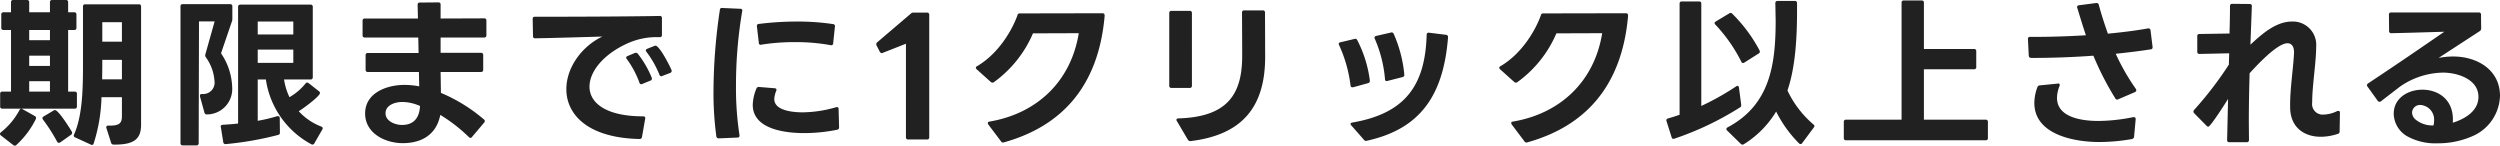 <svg xmlns="http://www.w3.org/2000/svg" width="469.98" height="27.39">
  <path fill="#212121" d="m.18 25.47 2.31 1.8a.634.634 0 0 0 .3.12.477.477 0 0 0 .3-.15 16.357 16.357 0 0 0 3.63-4.83.927.927 0 0 0 .06-.24.423.423 0 0 0-.24-.36l-2.31-1.29a.368.368 0 0 0-.57.18 13.335 13.335 0 0 1-3.48 4.17.365.365 0 0 0-.18.3.365.365 0 0 0 .18.3Zm10.56 1.17a.381.381 0 0 0 .33.21.484.484 0 0 0 .27-.09l2.04-1.44a.415.415 0 0 0 .18-.33.4.4 0 0 0-.06-.24c-.36-.63-2.52-4.05-3.15-4.05a.361.361 0 0 0-.24.06L8.19 21.9c-.15.09-.21.18-.21.3a.484.484 0 0 0 .09.27 31.119 31.119 0 0 1 2.67 4.17ZM.66 5.64h1.41v11.58H.45a.38.38 0 0 0-.42.42v2.37a.38.38 0 0 0 .42.42h13.59a.38.38 0 0 0 .42-.42v-2.37a.38.38 0 0 0-.42-.42h-1.23V5.64h1.14a.38.38 0 0 0 .42-.42V2.73a.38.38 0 0 0-.42-.42h-1.14V.42a.38.38 0 0 0-.42-.42H9.81a.38.38 0 0 0-.42.42v1.89h-3.9V.42A.38.38 0 0 0 5.07 0H2.49a.38.38 0 0 0-.42.42v1.89H.66a.38.38 0 0 0-.42.42v2.49a.38.38 0 0 0 .42.42Zm18.42 12.63h3.84v3.57c0 1.35-.51 1.83-2.55 1.77-.27 0-.39.12-.39.3a.38.38 0 0 0 .03.18l.87 2.73a.478.478 0 0 0 .48.36c3.96.06 5.16-1.14 5.16-3.72V1.23a.38.38 0 0 0-.42-.42H16.02a.38.38 0 0 0-.42.42v11.34c0 4.89-.21 9.42-1.68 12.72a.366.366 0 0 0 .21.54l2.94 1.35a.346.346 0 0 0 .54-.21 30.891 30.891 0 0 0 1.47-8.7Zm-9.69-3v1.95h-3.9v-1.95Zm0-4.8v1.92h-3.9v-1.92Zm13.53.78v3.66H19.2l.03-2.28v-1.38ZM9.39 5.64v1.92h-3.9V5.64Zm13.53-1.47v3.66h-3.69V4.17Zm19.47 22.92h.06a61.32 61.32 0 0 0 9.9-1.74.416.416 0 0 0 .27-.45l-.03-2.7c0-.24-.12-.36-.3-.36h-.18a30 30 0 0 1-3.66.87v-7.77h1.53a16.542 16.542 0 0 0 8.55 12.18.391.391 0 0 0 .57-.18l1.5-2.61a.286.286 0 0 0 .06-.21.344.344 0 0 0-.27-.33 11.141 11.141 0 0 1-4.23-2.88c.63-.36 3.99-2.79 3.99-3.42a.415.415 0 0 0-.18-.33l-1.95-1.53a.923.923 0 0 0-.27-.12.454.454 0 0 0-.33.21 10.9 10.9 0 0 1-3 2.55 11.6 11.6 0 0 1-1.02-3.33h4.98a.38.38 0 0 0 .42-.42V1.29a.38.38 0 0 0-.42-.42h-13.2a.38.38 0 0 0-.42.42v21.93c-.99.12-1.98.18-2.88.24-.24 0-.39.12-.39.36a.11.11 0 0 0 .03.09l.45 2.82a.4.4 0 0 0 .42.36ZM33.93 1.2v25.71a.38.38 0 0 0 .42.42h2.58a.38.38 0 0 0 .42-.42l.06-22.89h2.94l-1.74 6.18a.643.643 0 0 0 .09.57 8.583 8.583 0 0 1 1.62 4.41 2.153 2.153 0 0 1-2.34 2.49c-.27 0-.39.12-.39.3v.15l.84 3.03a.425.425 0 0 0 .45.36 4.771 4.771 0 0 0 4.77-5.07 11.941 11.941 0 0 0-2.1-6.42l2.04-5.97a1.4 1.4 0 0 0 .09-.51V1.2a.38.38 0 0 0-.42-.42h-8.91a.38.38 0 0 0-.42.42Zm21.21 10.62h-6.69V9.33h6.69Zm0-5.34h-6.69V4.05h6.69Zm35.7 6.63v-2.76a.38.38 0 0 0-.42-.42h-7.59V7.05h8.19a.38.38 0 0 0 .42-.42V3.87a.38.38 0 0 0-.42-.42l-8.19.03V.87a.38.38 0 0 0-.42-.42l-3.48.03c-.3 0-.42.15-.42.45l.06 2.55h-9.99a.38.38 0 0 0-.42.42v2.73a.38.38 0 0 0 .42.42h10.05l.06 2.91h-9.54a.38.38 0 0 0-.42.42v2.73a.38.38 0 0 0 .42.42h9.6l.06 2.7a15.637 15.637 0 0 0-2.79-.27c-3.27 0-7.38 1.47-7.38 5.37 0 3.72 3.75 5.58 7.08 5.58 3.54 0 6.33-1.59 7.05-5.31a29.67 29.67 0 0 1 5.37 4.17.56.56 0 0 0 .3.15.365.365 0 0 0 .3-.18l2.28-2.7a.366.366 0 0 0 .12-.27.415.415 0 0 0-.18-.33 30.7 30.7 0 0 0-8.07-4.98l-.06-3.93h7.59a.38.38 0 0 0 .42-.42ZM72.48 21.3c0-1.59 1.86-2.13 3.15-2.13a8.352 8.352 0 0 1 3.18.69c.06 0 .09.03.15.06l-.03.39c-.21 2.04-1.32 3.18-3.36 3.18-1.26 0-3.09-.69-3.09-2.19Zm52.02-7.02 1.5-.57a.406.406 0 0 0 .27-.36.381.381 0 0 0-.03-.18c-.3-.75-2.25-4.59-3.03-4.59a.556.556 0 0 0-.21.06l-1.35.54a.345.345 0 0 0-.24.3.366.366 0 0 0 .12.27 18.238 18.238 0 0 1 2.43 4.29c.09.21.21.3.36.3a.426.426 0 0 0 .18-.06ZM100.14 3.51v.06l.06 3.21a.367.367 0 0 0 .42.42c3.63-.06 8.61-.21 12.63-.33-3.72 1.74-6.78 5.7-6.78 9.9 0 4.71 3.96 9.15 13.74 9.36a.437.437 0 0 0 .48-.39l.6-3.42c.06-.3-.09-.45-.39-.45-7.02 0-10.08-2.55-10.08-5.58 0-2.85 2.64-6.12 7.2-8.16a13.319 13.319 0 0 1 6-1.14.38.38 0 0 0 .42-.42V3.42a.367.367 0 0 0-.42-.42c-6.48.12-17.25.15-23.49.15-.24 0-.39.12-.39.36Zm17.58 7.32a.366.366 0 0 0 .12.27 18.076 18.076 0 0 1 2.37 4.44.376.376 0 0 0 .33.3.763.763 0 0 0 .21-.06l1.53-.63a.353.353 0 0 0 .27-.36.381.381 0 0 0-.03-.18 18.579 18.579 0 0 0-2.61-4.5.415.415 0 0 0-.33-.18.661.661 0 0 0-.24.03l-1.35.57a.34.34 0 0 0-.27.3Zm17.4 15.18h.03l3.48-.15a.34.34 0 0 0 .39-.36v-.09a57.369 57.369 0 0 1-.66-9.24 83.17 83.17 0 0 1 1.17-14.07.33.33 0 0 0-.36-.45l-3.39-.15a.36.36 0 0 0-.45.36 104.453 104.453 0 0 0-1.2 15.33 60.491 60.491 0 0 0 .54 8.46.425.425 0 0 0 .45.36Zm6.39-6.3c0 4.62 6.18 5.31 9.66 5.31a31.329 31.329 0 0 0 6.21-.63.421.421 0 0 0 .36-.42v-.06l-.09-3.42c0-.24-.12-.36-.33-.36a.326.326 0 0 0-.15.03 23.289 23.289 0 0 1-6.27.96c-1.59 0-5.34-.24-5.34-2.49a4.266 4.266 0 0 1 .36-1.53c.12-.3.03-.48-.27-.51l-2.94-.24a.465.465 0 0 0-.51.3 8.512 8.512 0 0 0-.69 3.06Zm.78-14.82v.06l.36 3.09a.35.35 0 0 0 .33.39h.03l.09-.03a39.142 39.142 0 0 1 6.3-.48 36.318 36.318 0 0 1 6.75.57.359.359 0 0 0 .48-.36l.33-3.12a.384.384 0 0 0-.36-.48 44.291 44.291 0 0 0-6.72-.48 57.756 57.756 0 0 0-7.23.45.354.354 0 0 0-.36.39Zm28.44 21.33h3.54a.38.38 0 0 0 .42-.42V2.79a.38.38 0 0 0-.42-.42h-2.55a.636.636 0 0 0-.51.21l-6.3 5.37a.469.469 0 0 0-.18.36.4.4 0 0 0 .06.24l.6 1.17q.18.27.36.27a.556.556 0 0 0 .21-.06l4.35-1.71V25.8a.38.38 0 0 0 .42.42Zm18 .54c10.77-3 17.76-10.44 18.93-23.73.03-.36-.12-.54-.39-.54l-15.54.03a.4.4 0 0 0-.45.33c-1.02 2.88-3.63 7.29-7.62 9.6-.15.09-.21.18-.21.3a.415.415 0 0 0 .15.27l2.64 2.37a.547.547 0 0 0 .33.15.484.484 0 0 0 .27-.09 21.916 21.916 0 0 0 7.35-9.18l8.61-.03c-1.5 9.24-8.04 15.15-16.8 16.62-.21.03-.3.12-.3.27a.569.569 0 0 0 .09.27l2.4 3.18a.407.407 0 0 0 .39.21.326.326 0 0 0 .15-.03Zm35.34-10.65V2.46a.38.38 0 0 0-.42-.42h-3.42a.38.38 0 0 0-.42.42v13.65a.38.38 0 0 0 .42.42h3.42a.38.38 0 0 0 .42-.42Zm-2.91 6.42a.4.4 0 0 0 .09.24l2.07 3.51a.5.5 0 0 0 .45.24h.09c9.84-1.2 13.98-6.6 13.98-15.84l-.03-8.31a.38.38 0 0 0-.42-.42h-3.48a.38.38 0 0 0-.42.42l.03 6.75v1.62c-.06 7.14-2.91 11.25-12 11.52-.24 0-.36.12-.36.27Zm36.36-7.32v-.09a22.9 22.9 0 0 0-2.37-7.59.423.423 0 0 0-.36-.24.27.27 0 0 0-.15.03l-2.67.63c-.21.03-.3.15-.3.3a.556.556 0 0 0 .06.21 25.528 25.528 0 0 1 2.16 7.62c.03.21.15.33.33.33h.15l2.82-.78a.417.417 0 0 0 .33-.42Zm-3.63 8.1a.415.415 0 0 0 .15.27l2.37 2.7a.472.472 0 0 0 .39.21.27.27 0 0 0 .15-.03c9.96-2.19 14.4-8.4 15.27-19.44a.421.421 0 0 0-.39-.48l-3.18-.39a.369.369 0 0 0-.45.39c-.27 9.81-4.29 14.82-13.98 16.5-.21.03-.33.15-.33.27Zm4.5-16.23a.763.763 0 0 0 .06.21 23.95 23.95 0 0 1 1.92 7.59c0 .24.12.36.33.36a.326.326 0 0 0 .15-.03l2.82-.72a.39.39 0 0 0 .33-.42v-.06a24.554 24.554 0 0 0-2.01-7.68.423.423 0 0 0-.36-.24.225.225 0 0 0-.15.03l-2.76.63c-.21.06-.33.15-.33.33Zm28.74 19.68c10.77-3 17.76-10.44 18.93-23.73.03-.36-.12-.54-.39-.54l-15.54.03a.4.4 0 0 0-.45.33c-1.02 2.88-3.63 7.29-7.62 9.6-.15.09-.21.18-.21.3a.415.415 0 0 0 .15.27l2.64 2.37a.547.547 0 0 0 .33.15.484.484 0 0 0 .27-.09 21.916 21.916 0 0 0 7.35-9.18l8.61-.03c-1.5 9.24-8.04 15.15-16.8 16.62-.21.03-.3.12-.3.27a.57.57 0 0 0 .09.27l2.4 3.18a.407.407 0 0 0 .39.21.326.326 0 0 0 .15-.03Zm46.77-5.79a23.1 23.1 0 0 0 4.29 5.97.477.477 0 0 0 .3.15.365.365 0 0 0 .3-.18l2.19-2.94a.539.539 0 0 0 .12-.27.409.409 0 0 0-.18-.3 19 19 0 0 1-4.89-6.39c1.56-4.56 1.8-10.32 1.8-15.09V.6a.38.38 0 0 0-.42-.42h-3.24a.38.38 0 0 0-.42.42l.06 3.27c0 8.13-.99 15.81-9.03 20.07a.421.421 0 0 0-.24.33.415.415 0 0 0 .15.27l2.55 2.49a.418.418 0 0 0 .33.15.361.361 0 0 0 .24-.06 18.369 18.369 0 0 0 6.09-6.15ZM315.75.69v20.88c-.75.27-1.44.48-2.16.69-.21.06-.33.18-.33.33a.381.381 0 0 0 .03.18l.96 3.03c.06.21.18.3.33.3a.381.381 0 0 0 .18-.03 56.7 56.7 0 0 0 12.39-5.91.363.363 0 0 0 .18-.36v-.12l-.42-3.21c-.03-.21-.12-.33-.27-.33a.479.479 0 0 0-.24.09 50.19 50.19 0 0 1-6.57 3.69V.69a.38.38 0 0 0-.42-.42h-3.24a.38.38 0 0 0-.42.42Zm11.61 10.92a.345.345 0 0 0 .3.24.484.484 0 0 0 .27-.09l2.7-1.71a.381.381 0 0 0 .21-.33.706.706 0 0 0-.06-.24 28.241 28.241 0 0 0-5.13-6.9.477.477 0 0 0-.3-.15.484.484 0 0 0-.27.09l-2.55 1.53c-.12.09-.21.18-.21.3a.415.415 0 0 0 .15.27 29.355 29.355 0 0 1 4.89 6.99ZM357.48.51V22.5h-10.44a.38.38 0 0 0-.42.42v3.03a.38.38 0 0 0 .42.42h26.25a.38.38 0 0 0 .42-.42v-3.03a.38.38 0 0 0-.42-.42h-11.61v-9.48h9.42a.38.38 0 0 0 .42-.42V9.63a.38.38 0 0 0-.42-.42h-9.42V.51a.38.38 0 0 0-.42-.42h-3.36a.38.38 0 0 0-.42.42Zm37.2 26.19a36.193 36.193 0 0 0 6-.54c.33-.06.48-.21.51-.45l.3-3.3c0-.24-.12-.39-.33-.39h-.12a34.191 34.191 0 0 1-6.54.72c-2.91 0-7.8-.57-7.8-4.35a6.059 6.059 0 0 1 .48-2.22c.09-.27 0-.48-.27-.48a.11.11 0 0 0-.09.03l-3.36.33a.484.484 0 0 0-.45.36 8.478 8.478 0 0 0-.57 2.94c0 5.97 7.5 7.35 12.24 7.35ZM381.24 7.32v.06l.15 3.09c.03.3.21.42.57.42 3.96 0 7.86-.15 11.58-.42a55.175 55.175 0 0 0 4.11 8.01.373.373 0 0 0 .36.24.286.286 0 0 0 .21-.06l3.15-1.35a.421.421 0 0 0 .24-.33.484.484 0 0 0-.09-.27 41.055 41.055 0 0 1-3.78-6.6c2.31-.24 4.5-.51 6.63-.84a.336.336 0 0 0 .3-.36v-.09l-.39-3.12a.363.363 0 0 0-.36-.36h-.12c-2.13.39-4.71.72-7.53.99-.6-1.68-1.35-3.99-1.71-5.43a.417.417 0 0 0-.42-.33h-.09l-3.21.42c-.24.03-.36.15-.36.33a.27.27 0 0 0 .03.15c.45 1.5 1.08 3.54 1.62 5.16-3.03.18-6.21.3-9.42.3h-1.08a.349.349 0 0 0-.39.39ZM422.91.75l-3.27-.03a.38.38 0 0 0-.42.42c0 1.38-.03 3.18-.09 5.16l-5.67.09c-.27 0-.39.15-.39.42v2.91a.38.38 0 0 0 .42.42l5.58-.12-.06 2.13a66.851 66.851 0 0 1-6.54 8.52.43.43 0 0 0-.12.3.43.43 0 0 0 .12.3l2.37 2.4a.417.417 0 0 0 .3.15c.42 0 3.33-4.59 3.72-5.22l-.18 7.74c0 .24.12.39.36.39h3.33a.38.38 0 0 0 .42-.42l-.03-3.45c0-2.91.06-6.06.15-9.09 1.2-1.32 5.16-5.64 7.11-5.64.81 0 1.32.66 1.23 1.98-.18 3.27-.78 6.72-.72 10.11.03 3.63 2.52 5.49 5.76 5.49a10.113 10.113 0 0 0 3.18-.54.425.425 0 0 0 .36-.45l.06-3.51q0-.36-.27-.36a.745.745 0 0 0-.24.03 6.171 6.171 0 0 1-2.55.66 1.987 1.987 0 0 1-2.16-2.25c0-3.21.75-7.53.75-10.47a4.386 4.386 0 0 0-4.56-4.77c-3.03 0-5.7 2.4-7.8 4.35l.27-7.23a.367.367 0 0 0-.42-.42Zm24.72 18.27 3.54-2.73a14.562 14.562 0 0 1 8.07-2.64c2.73 0 6.69 1.23 6.69 4.56 0 2.67-2.58 4.17-4.83 4.86.33-4.32-2.73-6.21-5.7-6.21-2.7 0-5.4 1.56-5.4 4.53a5.022 5.022 0 0 0 2.43 4.17 10.9 10.9 0 0 0 5.79 1.38 16.064 16.064 0 0 0 6.87-1.47 8.518 8.518 0 0 0 4.89-7.44c0-4.92-4.32-7.41-8.79-7.41a14.578 14.578 0 0 0-2.76.27l7.74-5.04a.556.556 0 0 0 .27-.51l-.03-2.58a.38.38 0 0 0-.42-.42h-16.47a.38.38 0 0 0-.42.42l.03 3.06a.38.38 0 0 0 .42.42c3.15-.06 6.63-.18 9.96-.27-4.14 2.85-8.55 5.88-14.34 9.72a.454.454 0 0 0-.21.33.539.539 0 0 0 .12.27l1.92 2.67a.415.415 0 0 0 .33.18.485.485 0 0 0 .3-.12Zm5.82 2.13a1.48 1.48 0 0 1 1.62-1.41 2.738 2.738 0 0 1 2.52 2.91 3.444 3.444 0 0 1-.12.93 4.986 4.986 0 0 1-3.33-1.08 1.765 1.765 0 0 1-.69-1.35Z" data-name="パス 209714"/>
</svg>
